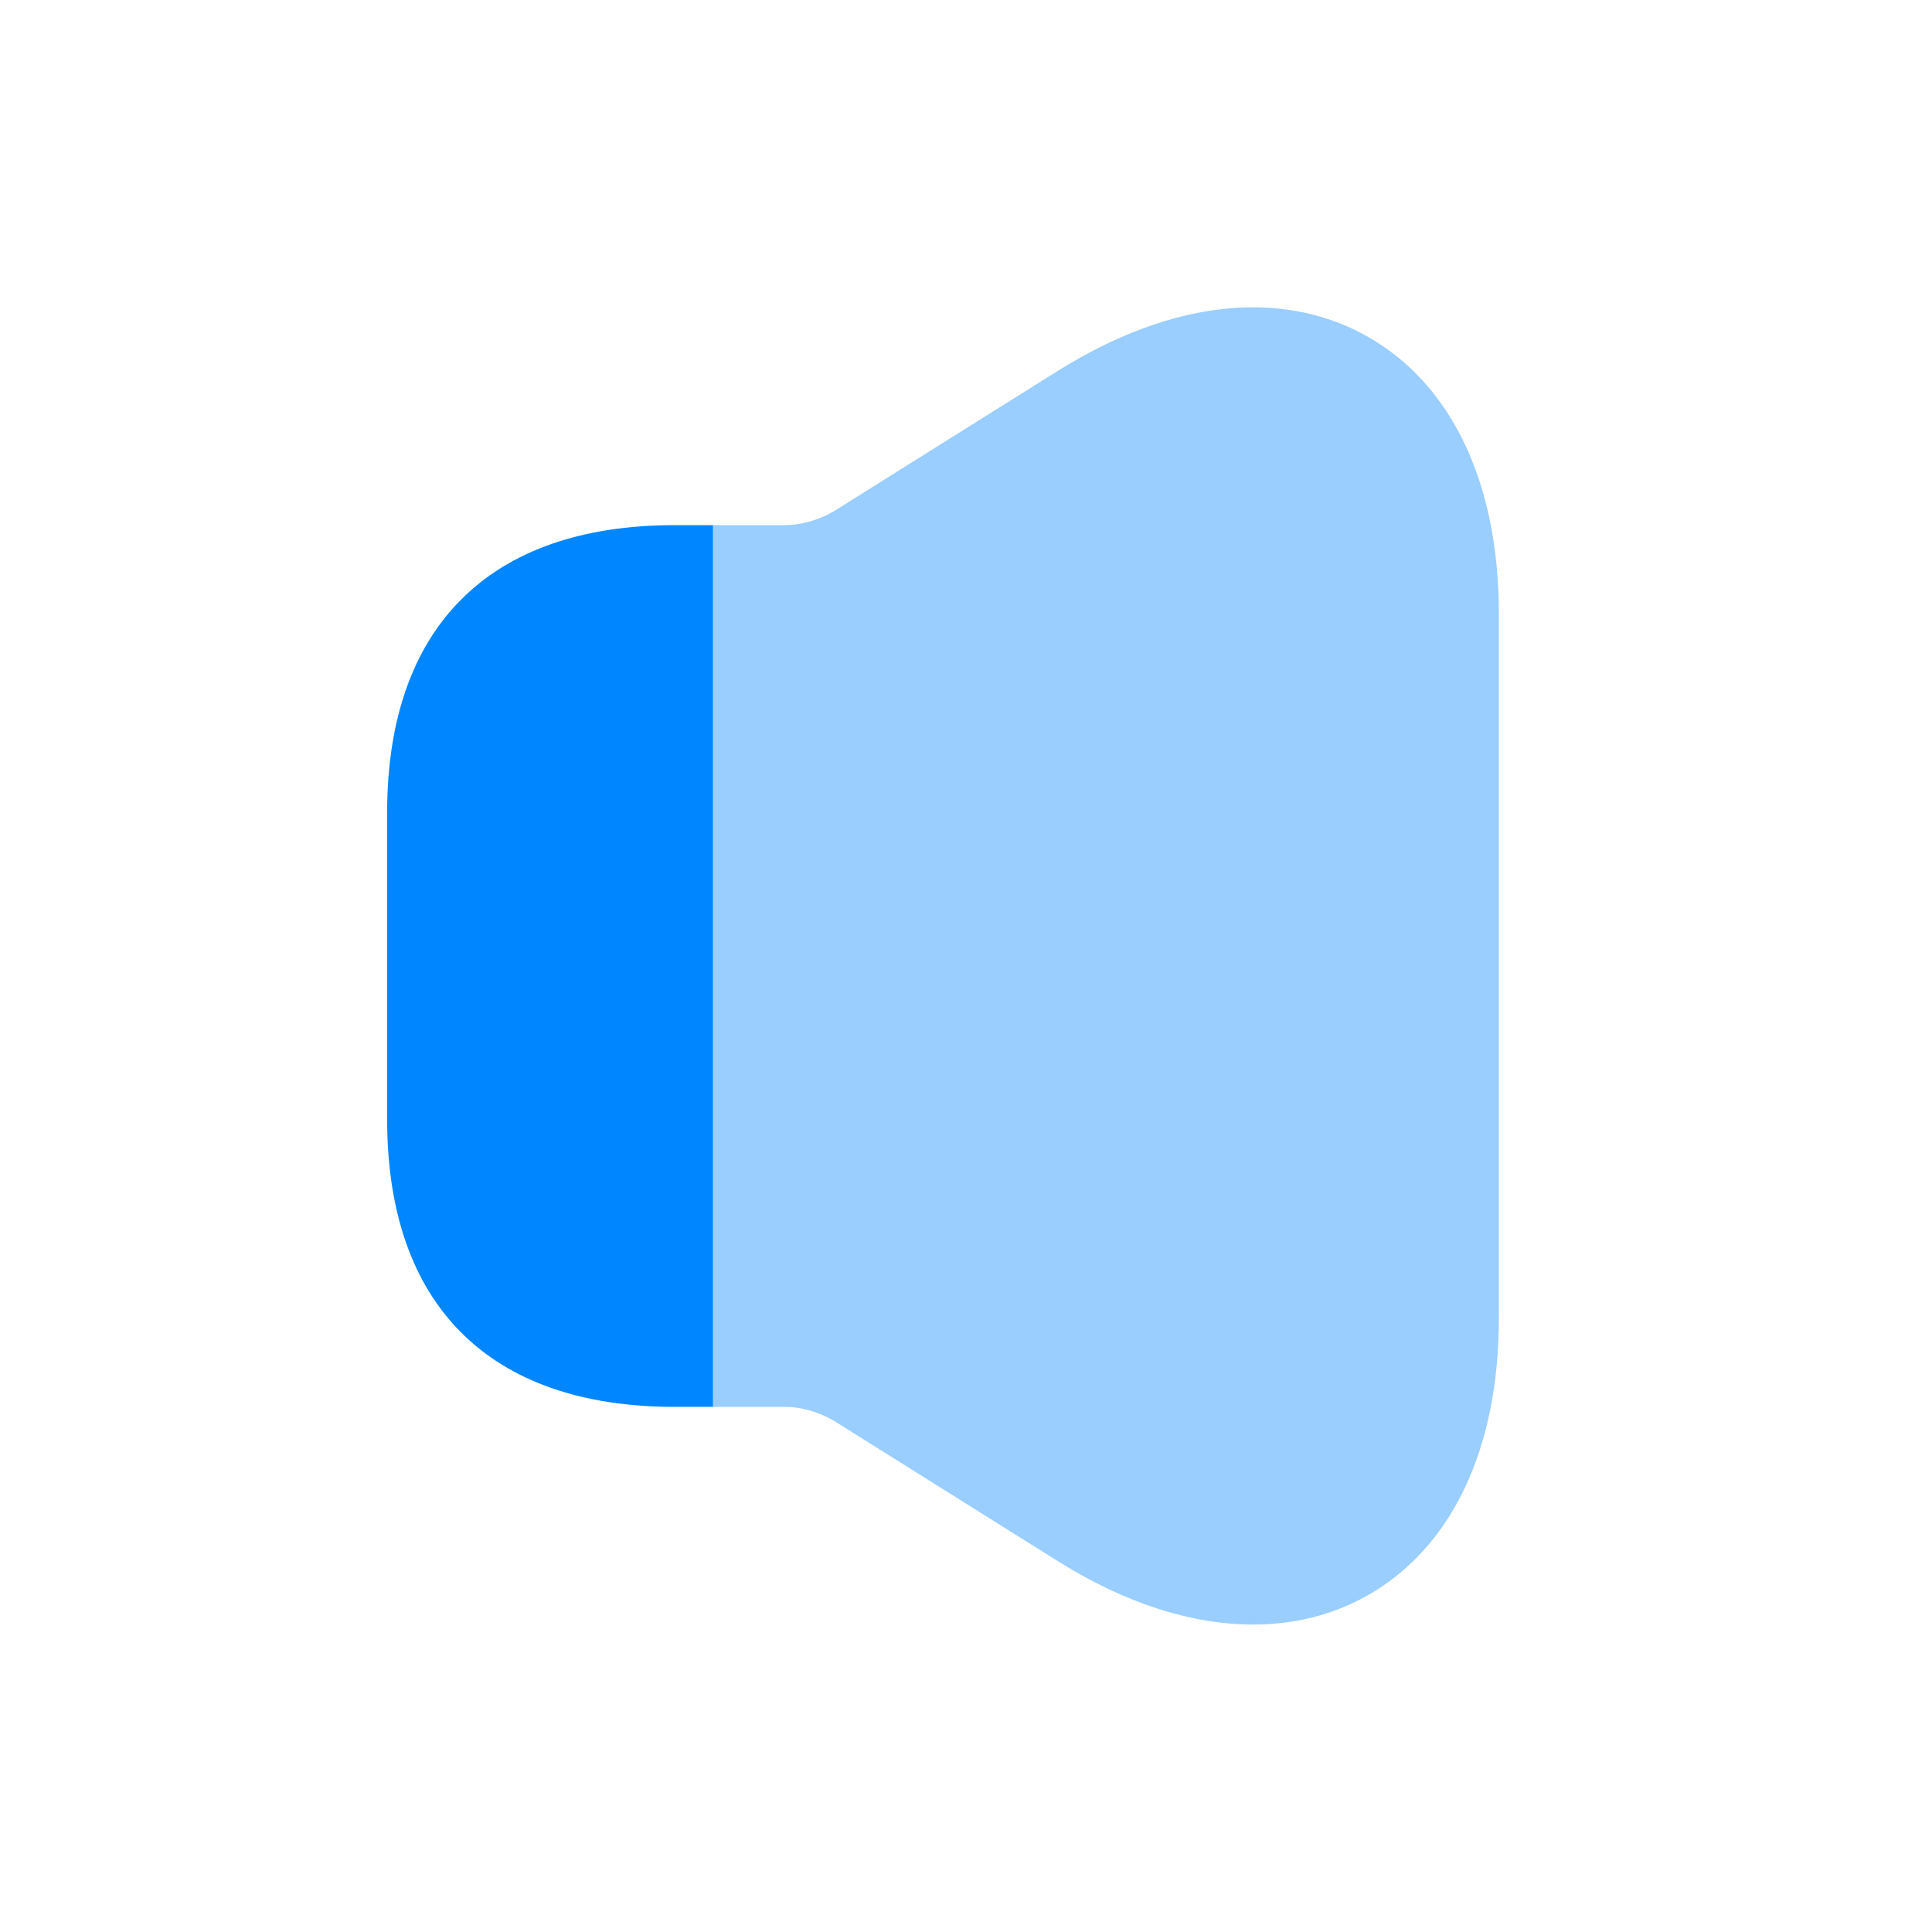 <svg width="21" height="21" viewBox="0 0 21 21" fill="none" xmlns="http://www.w3.org/2000/svg">
<path opacity="0.4" d="M16.292 6.675V14.325C16.292 15.758 15.775 16.833 14.85 17.35C14.475 17.558 14.058 17.658 13.625 17.658C12.958 17.658 12.242 17.433 11.508 16.975L9.075 15.45C8.908 15.35 8.717 15.292 8.525 15.292H7.75V5.708H8.525C8.717 5.708 8.908 5.65 9.075 5.55L11.508 4.025C12.725 3.267 13.917 3.133 14.85 3.65C15.775 4.167 16.292 5.242 16.292 6.675Z" fill="#0086FF"/>
<path d="M7.75 5.708V15.292H7.333C5.317 15.292 4.208 14.184 4.208 12.167V8.834C4.208 6.817 5.317 5.708 7.333 5.708H7.75Z" fill="#0086FF"/>
</svg>
